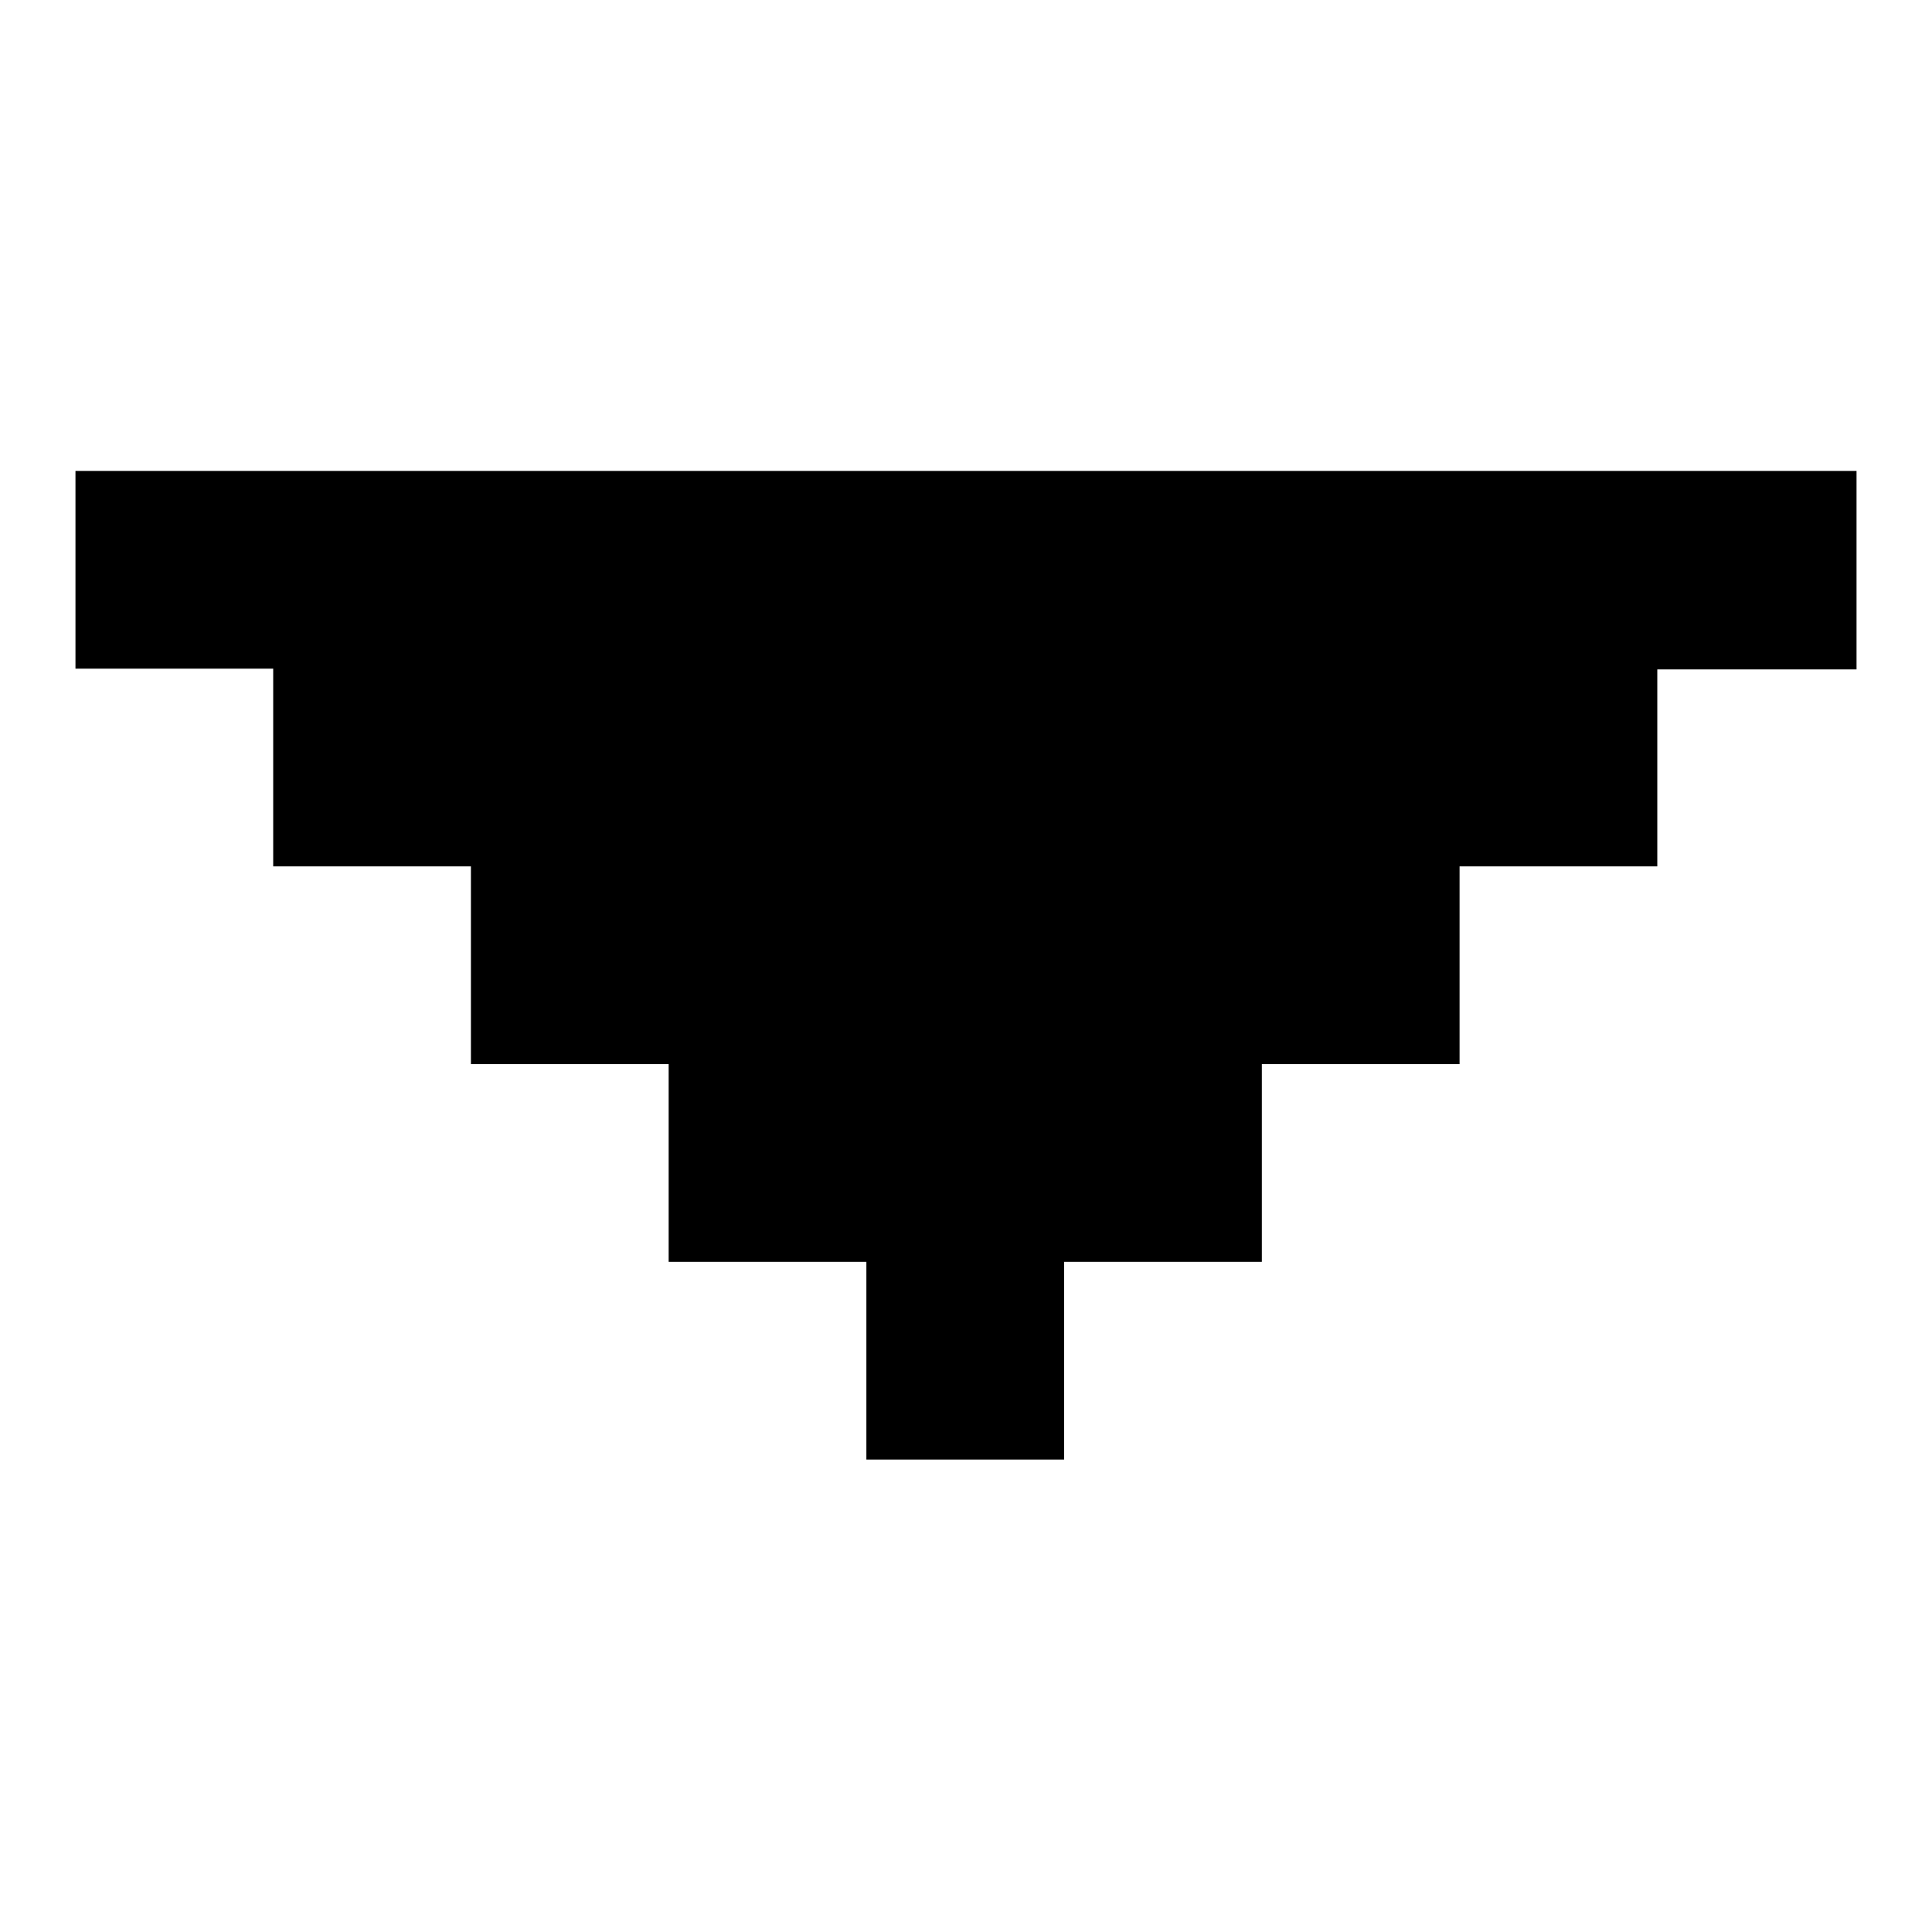 <?xml version="1.0" encoding="utf-8"?>
<!-- Svg Vector Icons : http://www.onlinewebfonts.com/icon -->
<!DOCTYPE svg PUBLIC "-//W3C//DTD SVG 1.1//EN" "http://www.w3.org/Graphics/SVG/1.1/DTD/svg11.dtd">
<svg version="1.1" xmlns="http://www.w3.org/2000/svg" xmlns:xlink="http://www.w3.org/1999/xlink" x="0px" y="0px" viewBox="0 0 256 256" enable-background="new 0 0 256 256" xml:space="preserve">
<g><g><path fill="#000000" d="M10,62.4v26.2h26.2v26.2h26.2v26.2h26.2v26.2h26.2v26.2h26.2v-26.2h26.2v-26.2h26.2v-26.2h26.2V88.7H246V62.4H10z"/></g></g>
</svg>